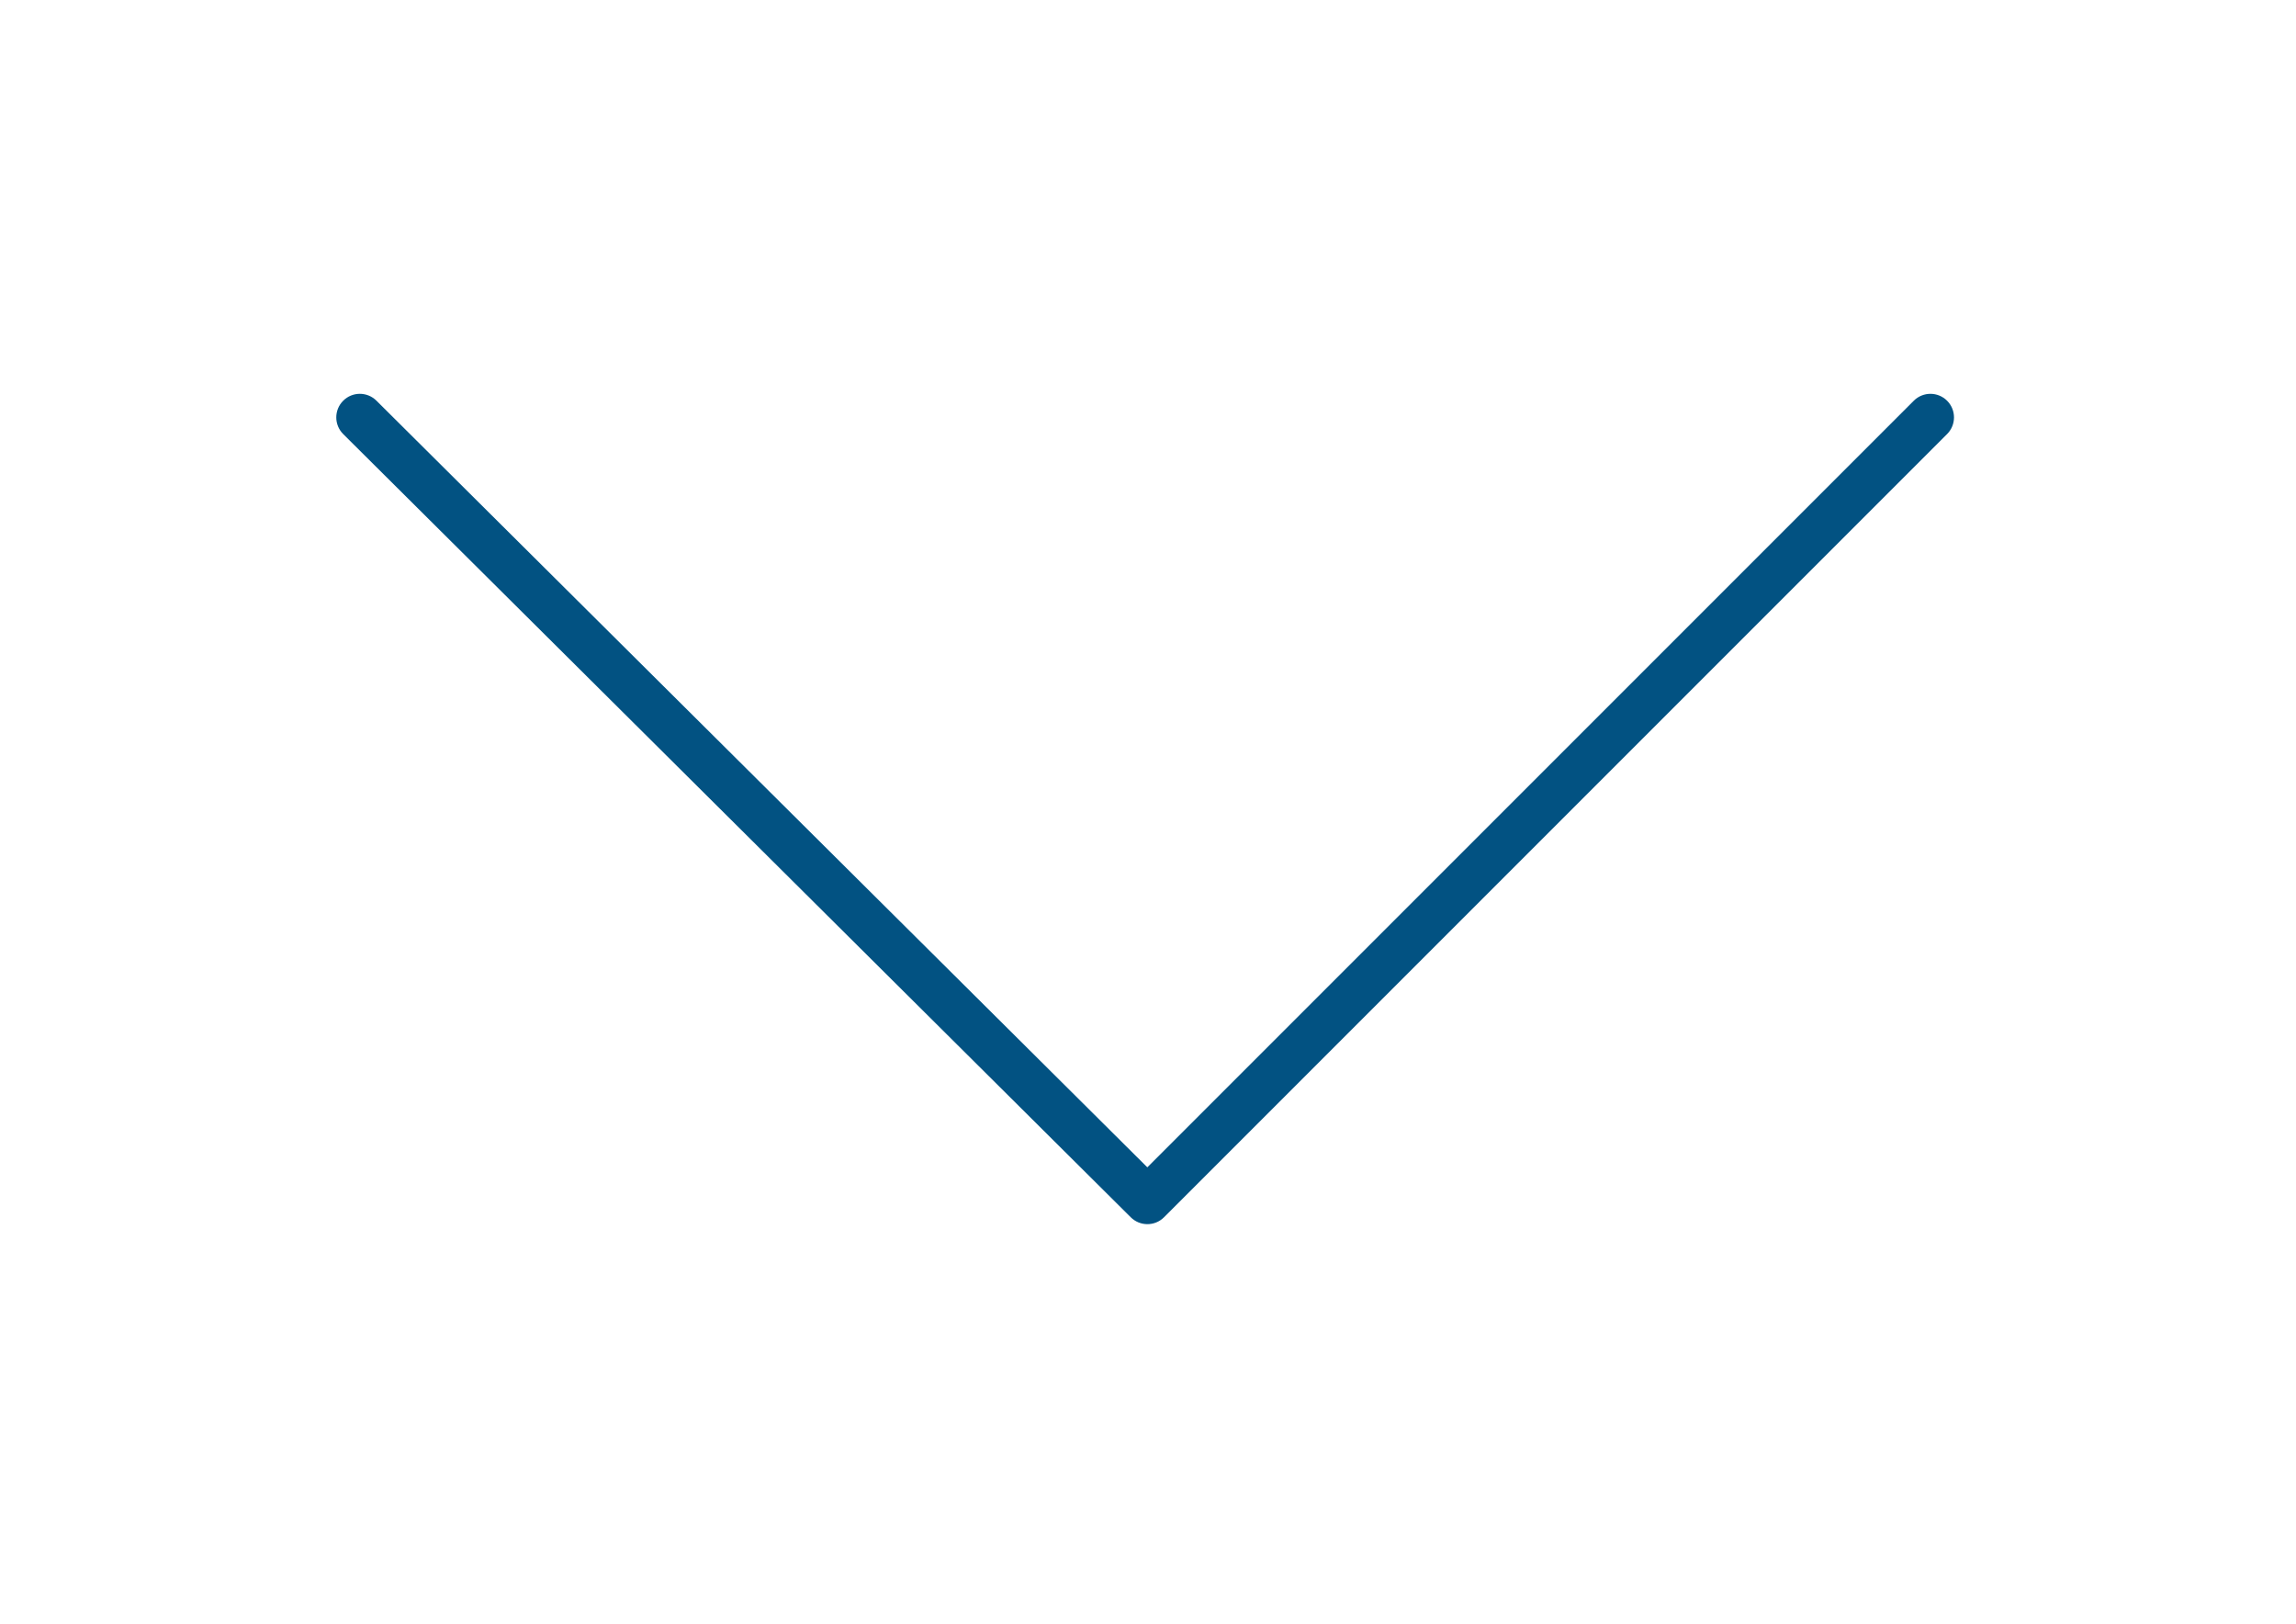 <?xml version="1.0" encoding="UTF-8"?> <!-- Generator: Adobe Illustrator 16.0.3, SVG Export Plug-In . SVG Version: 6.00 Build 0) --> <svg xmlns="http://www.w3.org/2000/svg" xmlns:xlink="http://www.w3.org/1999/xlink" id="Layer_1" x="0px" y="0px" width="841.889px" height="595.281px" viewBox="0 0 841.889 595.281" xml:space="preserve"> <path fill="#025282" d="M420.722,448.792c-2.206,0-4.401-0.836-6.092-2.508L125.856,159.152 c-3.388-3.363-3.399-8.833-0.036-12.22s8.833-3.399,12.214-0.036l282.665,281.058 l281.04-281.04c3.375-3.375,8.838-3.375,12.213,0c3.376,3.375,3.376,8.844,0,12.22 L426.821,446.265C425.141,447.951,422.929,448.792,420.722,448.792z"></path> </svg> 